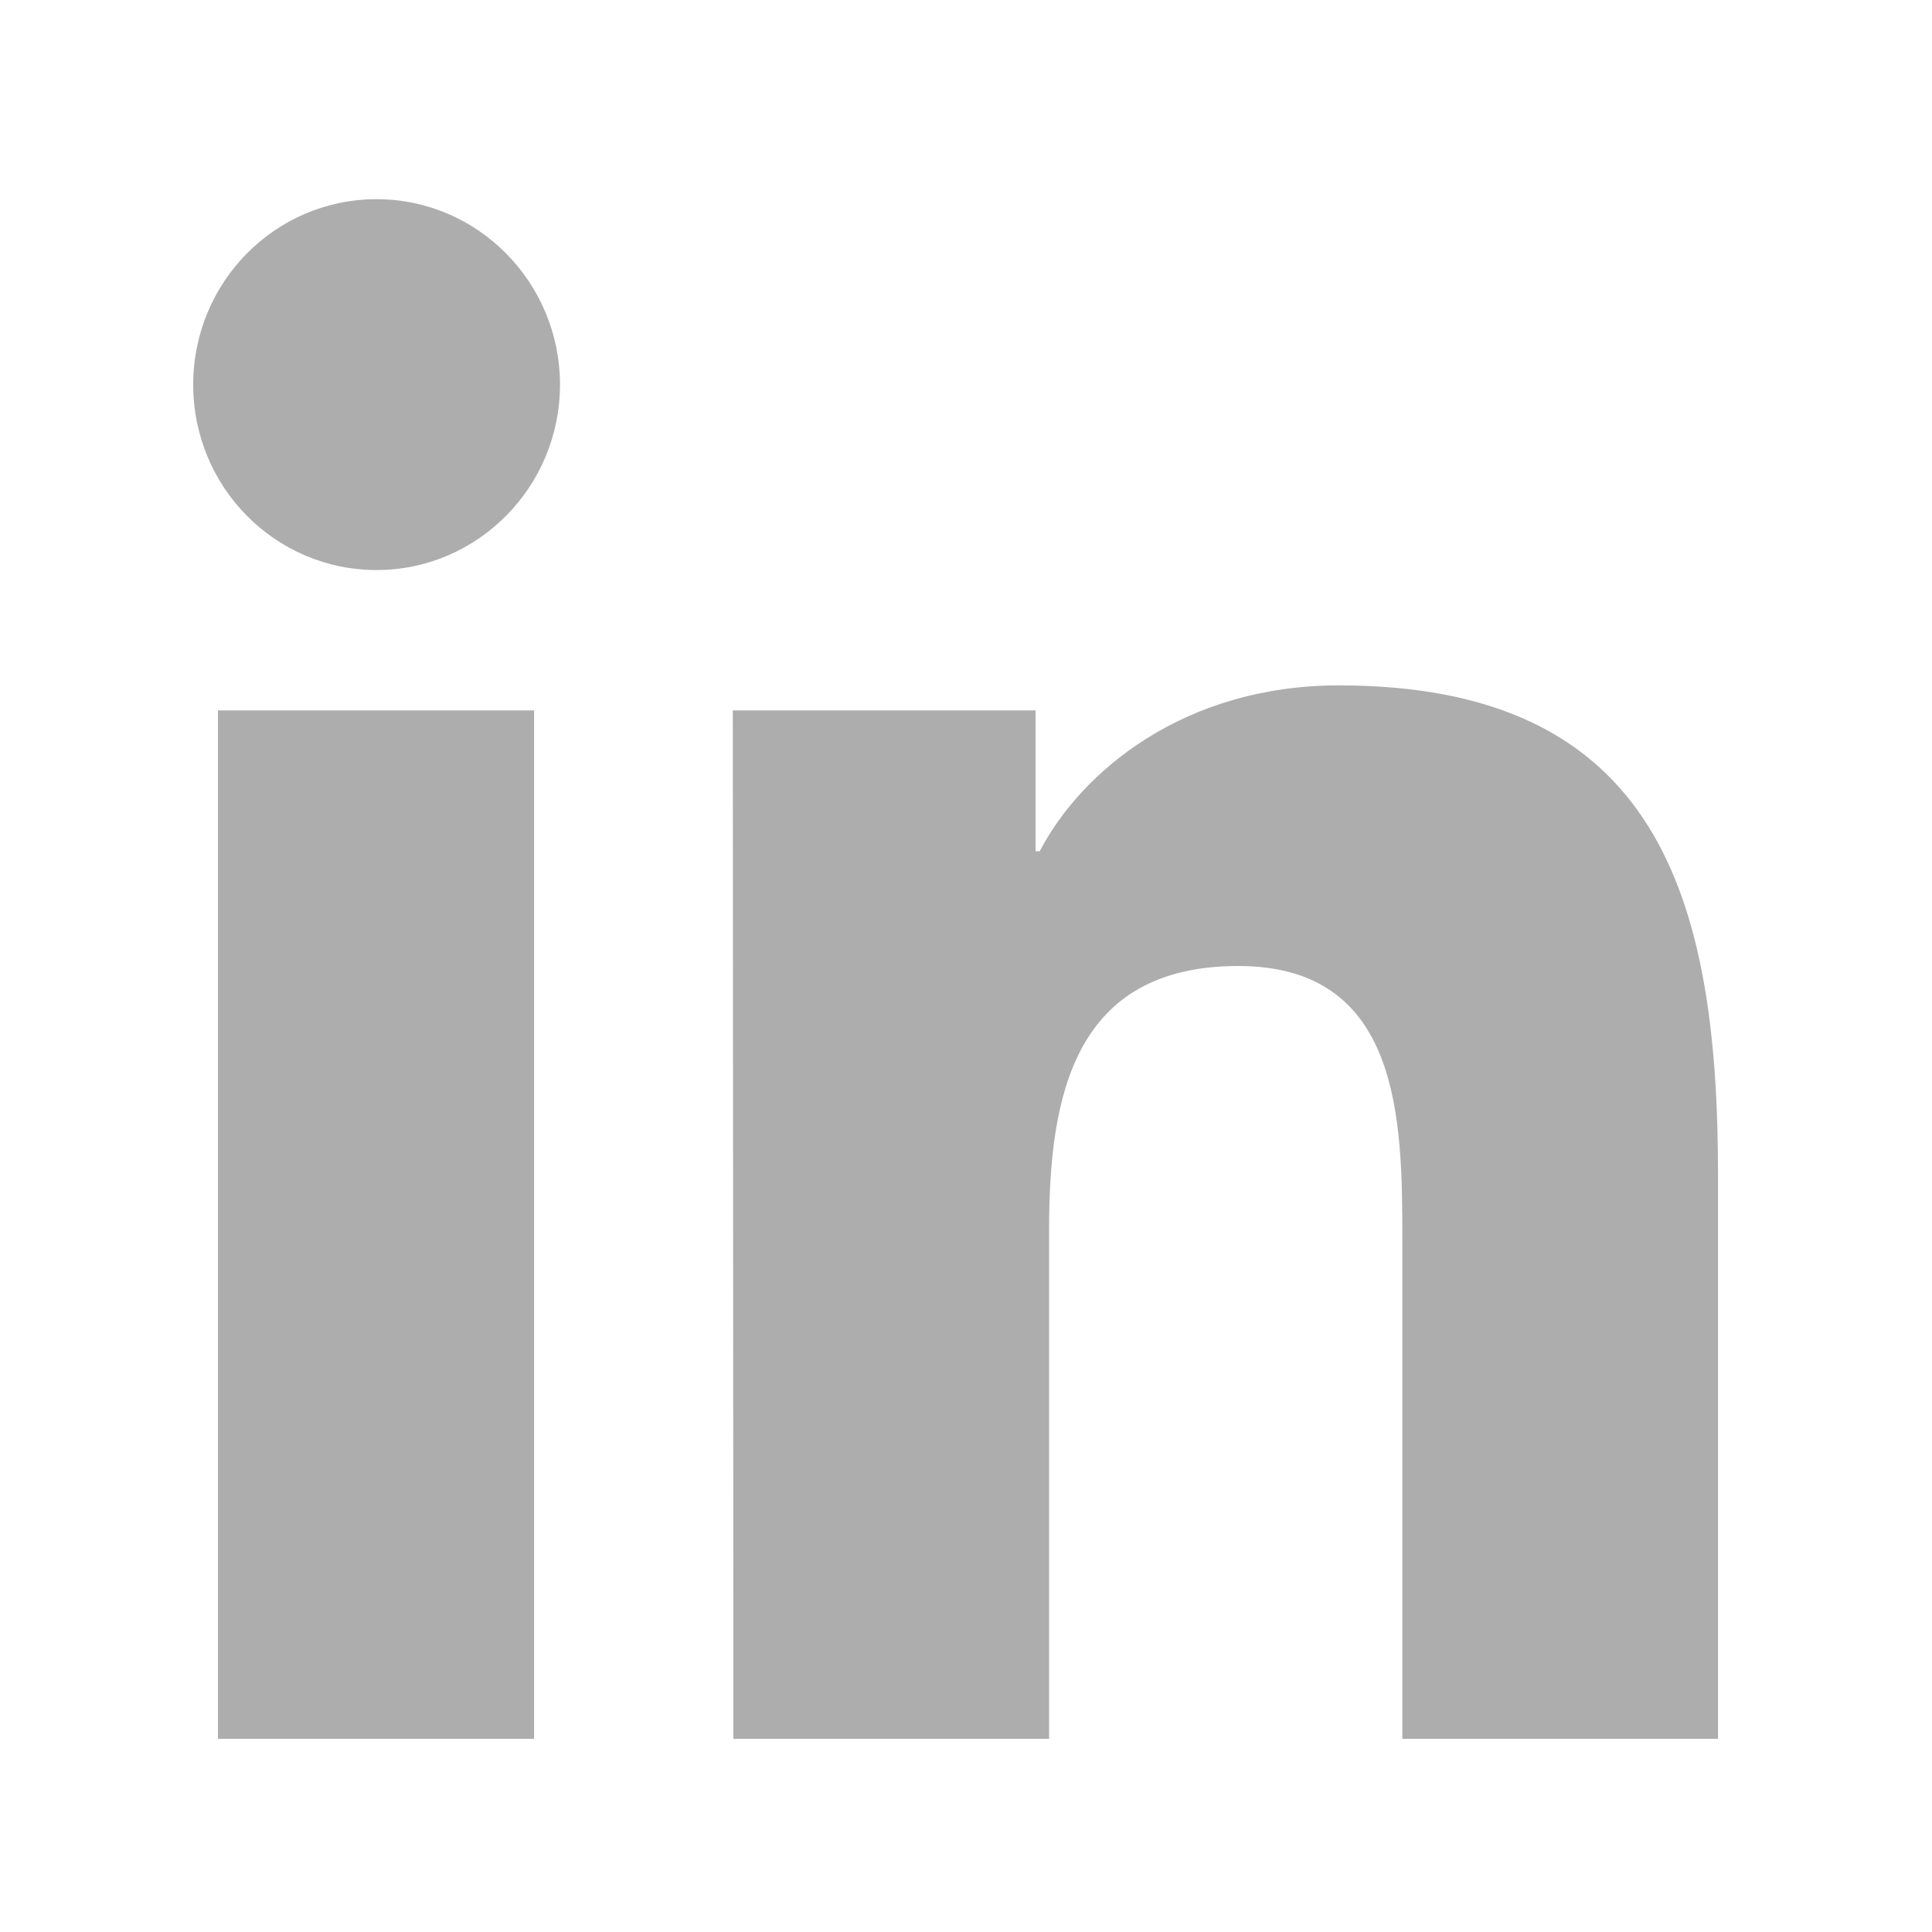 <svg xmlns="http://www.w3.org/2000/svg" width="20" height="20" viewBox="0 0 20 20">
  <path fill="#adadad" fill-rule="evenodd" d="M7.586,7.354 L10.72,7.354 L10.72,8.812 L10.763,8.812 C11.201,7.975 12.266,7.095 13.86,7.095 C17.17,7.095 17.785,9.298 17.785,12.166 L17.785,18 L14.517,18 L14.517,12.825 C14.517,11.588 14.499,10 12.819,10 C11.116,10 10.86,11.348 10.86,12.732 L10.86,18 L7.592,18 L7.586,7.354 Z M3.899,2.062 C4.945,2.062 5.797,2.923 5.797,3.982 C5.797,5.04 4.945,5.901 3.899,5.901 C2.846,5.901 2,5.04 2,3.982 C2,2.923 2.846,2.062 3.899,2.062 Z M2.256,18 L2.256,7.354 L5.529,7.354 L5.529,18 L2.256,18 Z"/>
</svg>
